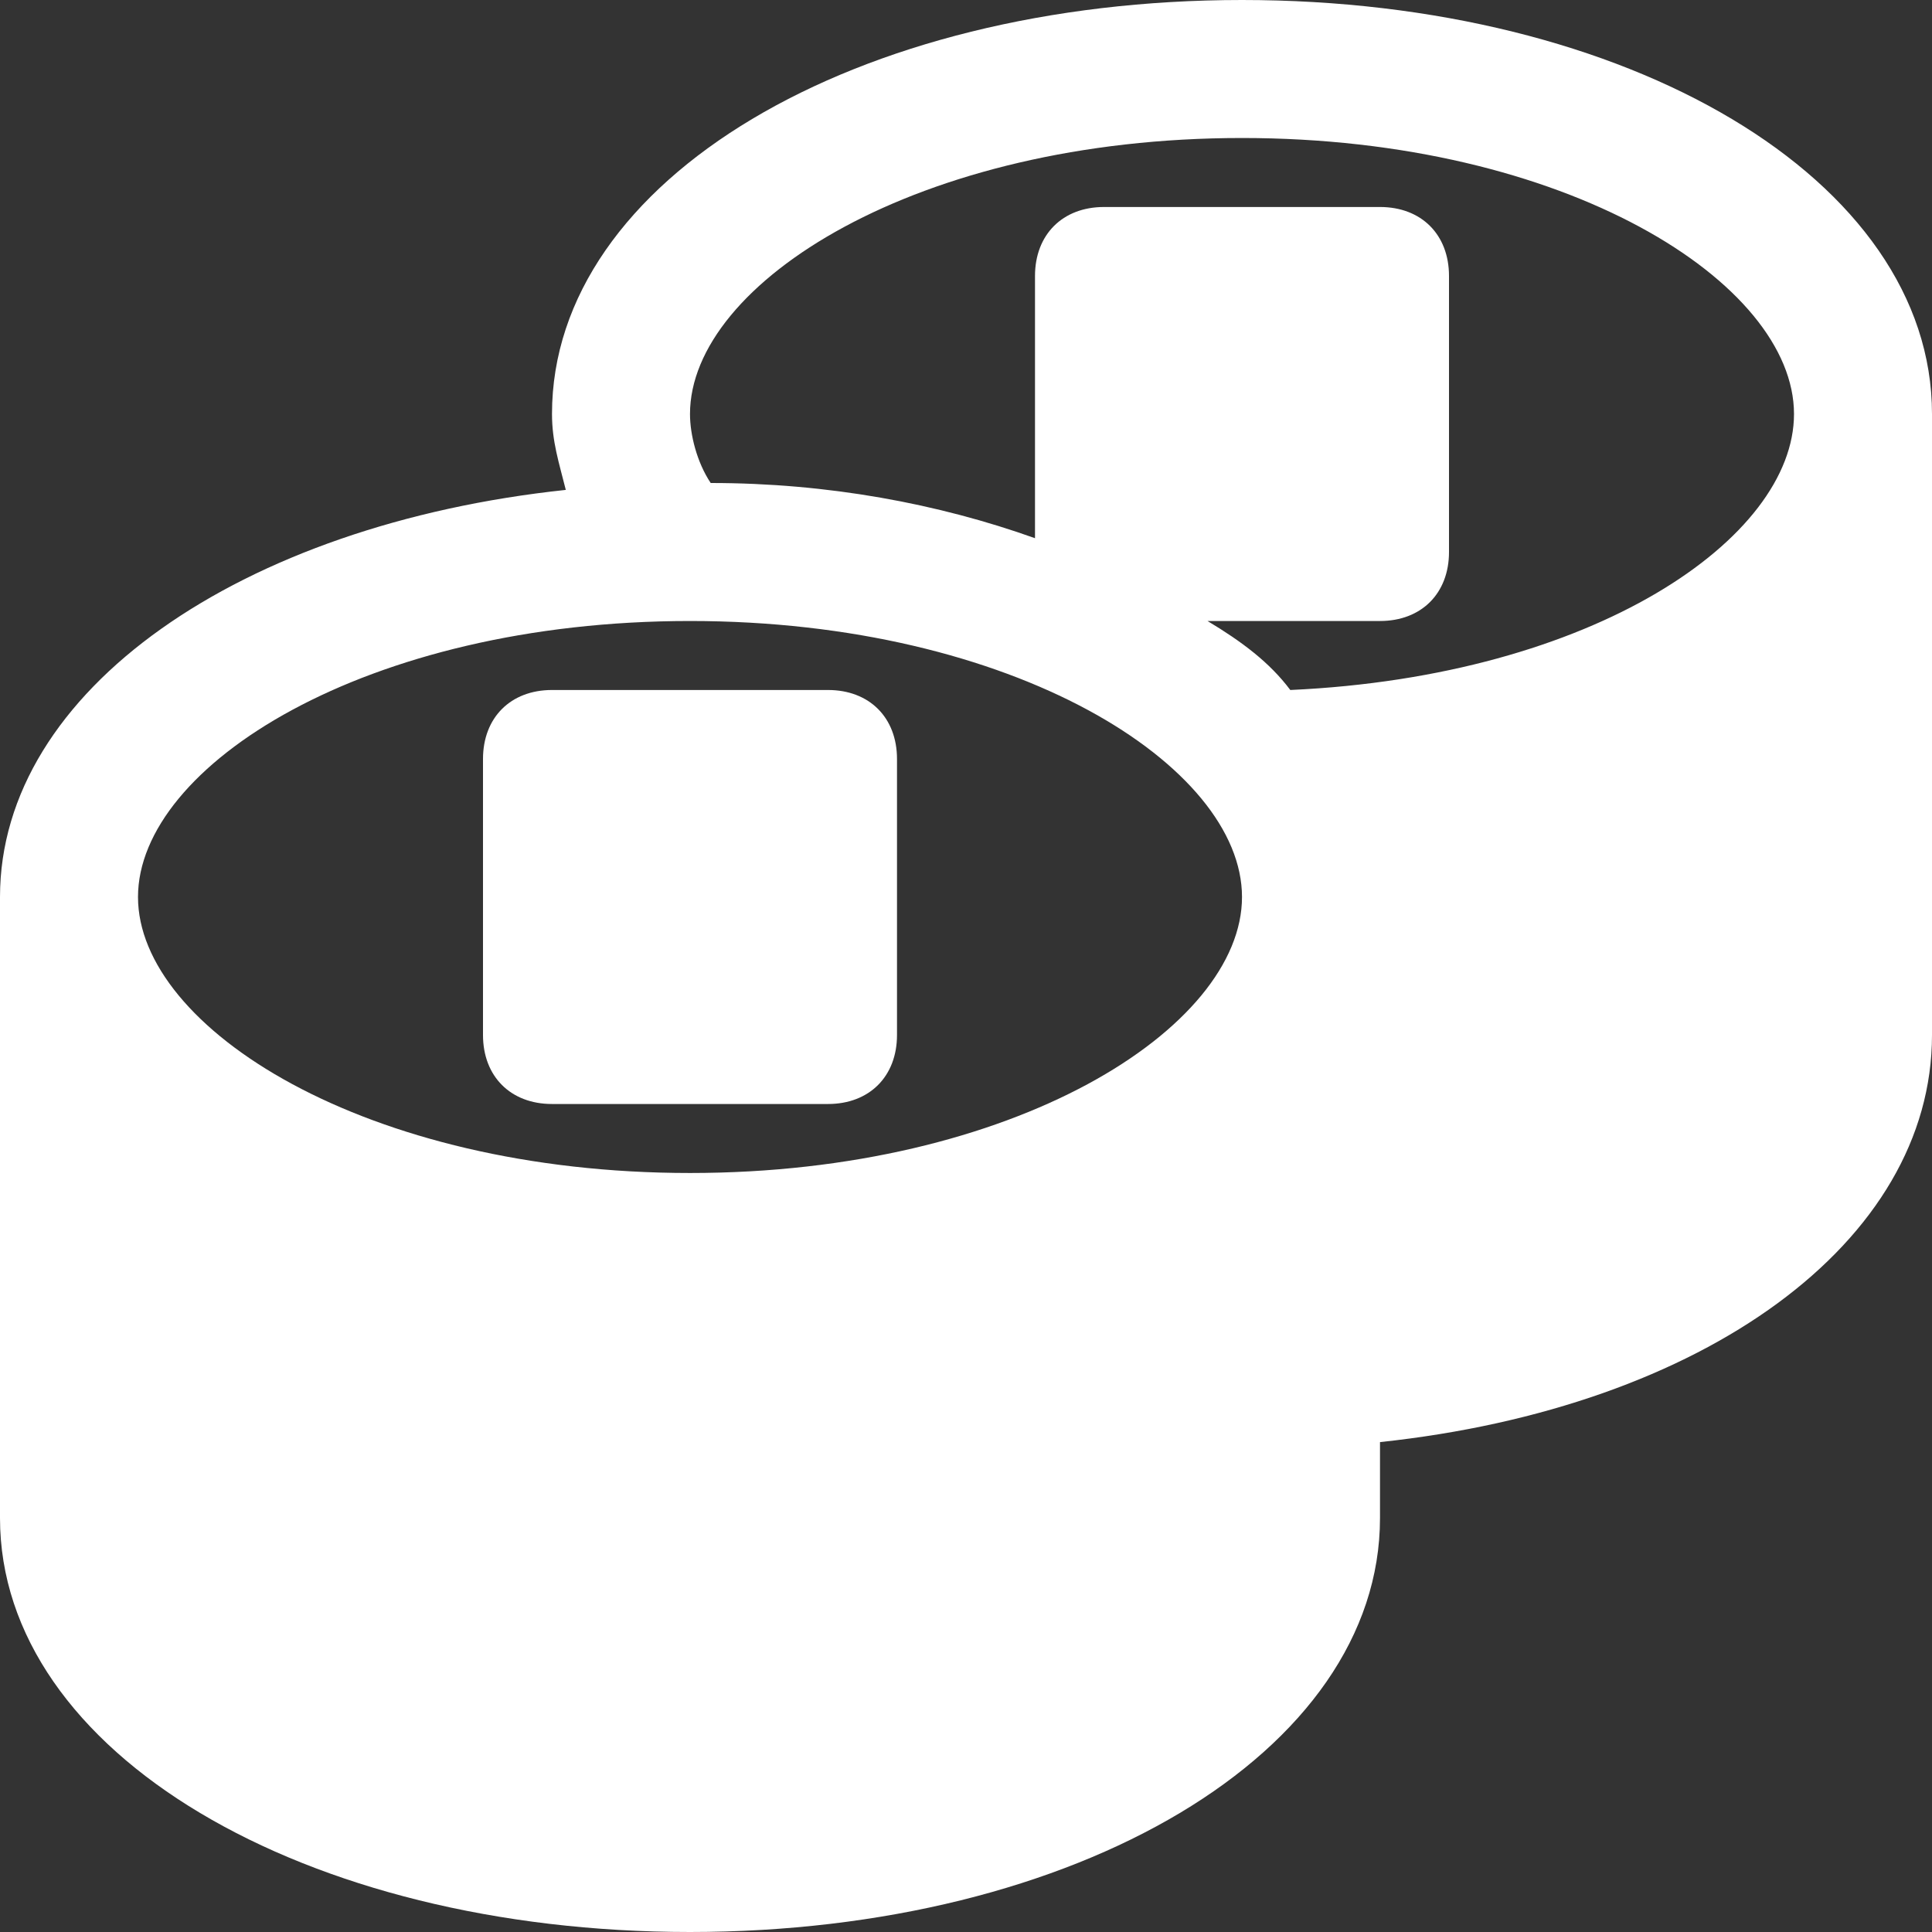 <?xml version="1.0" encoding="UTF-8"?> <svg xmlns="http://www.w3.org/2000/svg" width="28" height="28" viewBox="0 0 28 28" fill="none"><rect x="0" y="0" width="28" height="28" fill="#333333" stroke="none"/> <path d="M8 16H12C12.6 16 13 15.6 13 15V11C13 10.4 12.6 10 12 10H8C7.4 10 7 10.4 7 11V15C7 15.6 7.4 16 8 16Z" fill="white"></path> <path d="M18 0C12.4 0 8 2.6 8 6C8 6.4 8.1 6.7 8.2 7.1C3.5 7.6 0 10 0 13V22C0 25.4 4.4 28 10 28C15.6 28 20 25.4 20 22V20.9C24.7 20.4 28 18 28 15V6C28 2.6 23.6 0 18 0ZM18 2C22.7 2 26 4.1 26 6C26 7.8 23.1 9.8 18.7 10C18.4 9.6 18 9.3 17.5 9H20C20.6 9 21 8.6 21 8V4C21 3.4 20.6 3 20 3H16C15.4 3 15 3.4 15 4V7.8C13.6 7.3 12 7 10.3 7C10.1 6.7 10 6.3 10 6C10 4.1 13.3 2 18 2ZM10 9C14.7 9 18 11.1 18 13C18 14.9 14.7 17 10 17C5.3 17 2 14.9 2 13C2 11.1 5.3 9 10 9Z" fill="white"></path> </svg> 